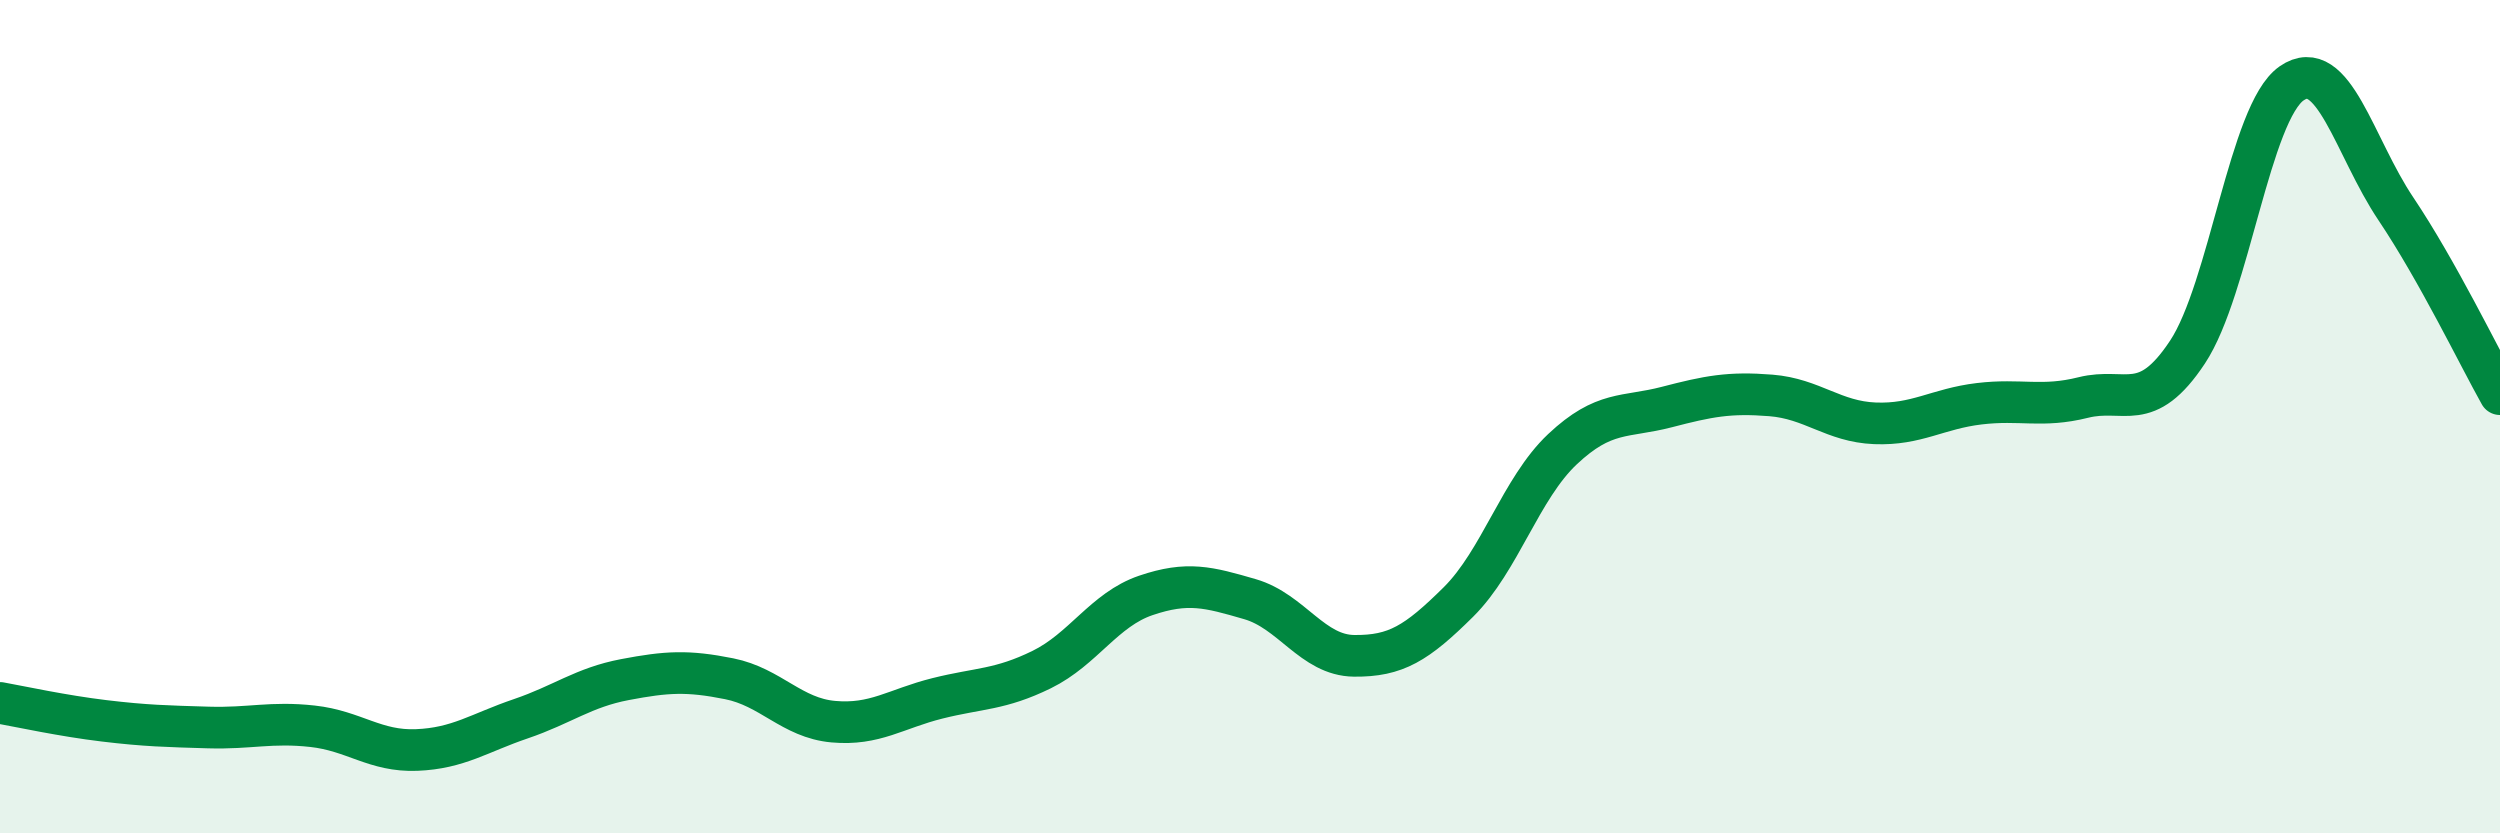 
    <svg width="60" height="20" viewBox="0 0 60 20" xmlns="http://www.w3.org/2000/svg">
      <path
        d="M 0,16.87 C 0.5,16.96 1.5,17.18 2.5,17.3 C 3.5,17.42 4,17.43 5,17.46 C 6,17.49 6.5,17.32 7.5,17.43 C 8.5,17.54 9,18.04 10,18 C 11,17.96 11.5,17.59 12.5,17.25 C 13.5,16.91 14,16.5 15,16.31 C 16,16.12 16.5,16.09 17.5,16.29 C 18.5,16.49 19,17.23 20,17.32 C 21,17.41 21.5,17.01 22.5,16.76 C 23.5,16.51 24,16.56 25,16.07 C 26,15.58 26.5,14.63 27.5,14.29 C 28.5,13.95 29,14.09 30,14.38 C 31,14.67 31.5,15.73 32.5,15.74 C 33.5,15.75 34,15.44 35,14.45 C 36,13.46 36.5,11.72 37.5,10.78 C 38.5,9.84 39,10.03 40,9.77 C 41,9.51 41.5,9.41 42.5,9.49 C 43.5,9.57 44,10.12 45,10.16 C 46,10.2 46.5,9.81 47.5,9.69 C 48.5,9.57 49,9.79 50,9.54 C 51,9.29 51.5,9.96 52.5,8.45 C 53.5,6.94 54,2.69 55,2 C 56,1.31 56.5,3.52 57.5,5.01 C 58.5,6.5 59.5,8.57 60,9.46L60 20L0 20Z"
        fill="#008740"
        opacity="0.1"
        stroke-linecap="round"
        stroke-linejoin="round"
      />
      <path
        d="M 0,16.87 C 0.5,16.96 1.5,17.18 2.5,17.3 C 3.5,17.42 4,17.43 5,17.46 C 6,17.49 6.5,17.32 7.5,17.43 C 8.5,17.54 9,18.04 10,18 C 11,17.96 11.5,17.59 12.5,17.25 C 13.5,16.91 14,16.5 15,16.31 C 16,16.12 16.5,16.09 17.5,16.29 C 18.5,16.49 19,17.23 20,17.32 C 21,17.41 21.5,17.01 22.5,16.76 C 23.5,16.51 24,16.56 25,16.07 C 26,15.58 26.5,14.63 27.5,14.29 C 28.5,13.95 29,14.09 30,14.38 C 31,14.67 31.5,15.73 32.5,15.74 C 33.5,15.75 34,15.44 35,14.45 C 36,13.46 36.5,11.72 37.5,10.78 C 38.5,9.84 39,10.03 40,9.77 C 41,9.51 41.5,9.41 42.5,9.49 C 43.5,9.57 44,10.12 45,10.16 C 46,10.2 46.5,9.81 47.5,9.69 C 48.5,9.57 49,9.79 50,9.54 C 51,9.29 51.5,9.96 52.5,8.45 C 53.5,6.94 54,2.69 55,2 C 56,1.31 56.5,3.52 57.5,5.01 C 58.5,6.5 59.5,8.57 60,9.46"
        stroke="#008740"
        stroke-width="1"
        fill="none"
        stroke-linecap="round"
        stroke-linejoin="round"
      />
    </svg>
  